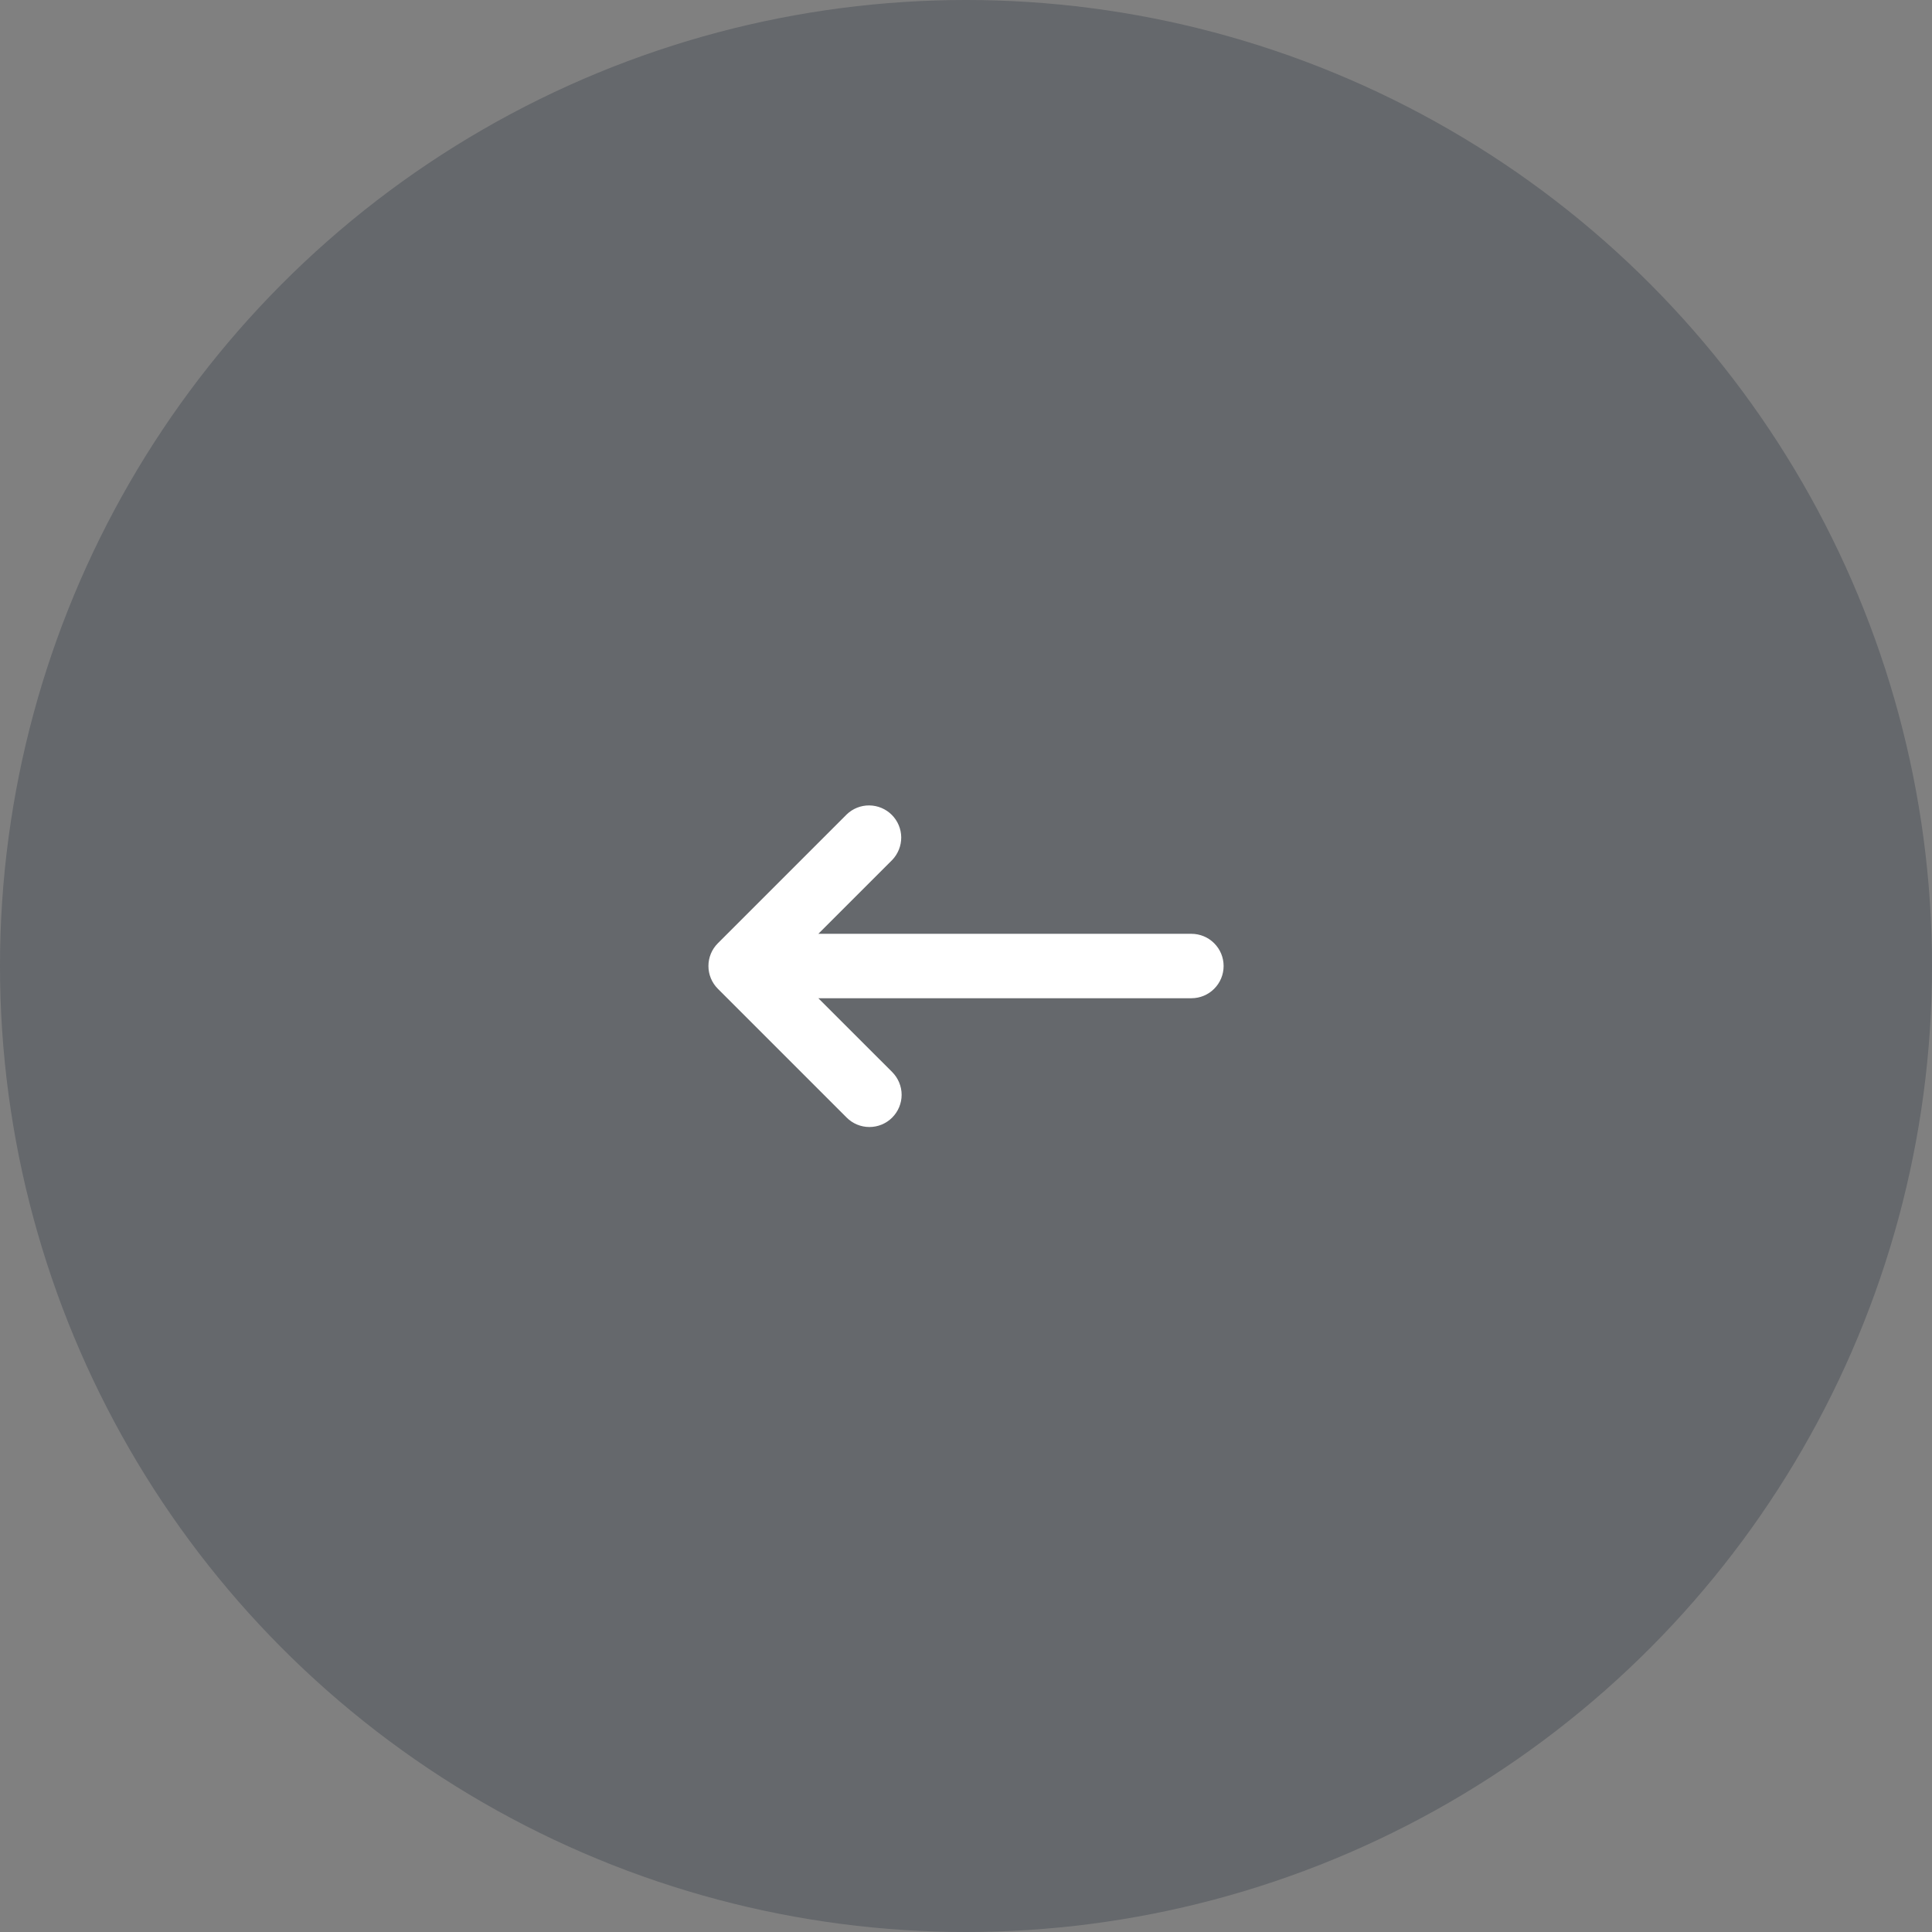 <?xml version="1.0" encoding="UTF-8"?> <svg xmlns="http://www.w3.org/2000/svg" width="44" height="44" viewBox="0 0 44 44" fill="none"><rect x="0" y="0" width="44" height="44" fill="#808080" stroke="none"/> <ellipse opacity="0.3" cx="22" cy="22" rx="22" ry="22" transform="rotate(-180 22 22)" fill="#262F3E"></ellipse> <path fill-rule="evenodd" clip-rule="evenodd" d="M20.319 25.452C20.181 25.59 19.995 25.667 19.8 25.667C19.606 25.667 19.419 25.59 19.282 25.452L16.349 22.519C16.211 22.381 16.134 22.195 16.134 22C16.134 21.806 16.211 21.619 16.349 21.482L19.282 18.549C19.42 18.415 19.605 18.341 19.798 18.343C19.99 18.345 20.174 18.422 20.31 18.558C20.446 18.694 20.523 18.878 20.525 19.07C20.526 19.262 20.452 19.447 20.319 19.586L18.637 21.267L27.134 21.267C27.328 21.267 27.515 21.344 27.652 21.482C27.79 21.619 27.867 21.806 27.867 22C27.867 22.195 27.79 22.381 27.652 22.519C27.515 22.657 27.328 22.734 27.134 22.734L18.637 22.734L20.319 24.415C20.456 24.553 20.534 24.739 20.534 24.934C20.534 25.128 20.456 25.315 20.319 25.452V25.452Z" fill="white"></path> </svg> 